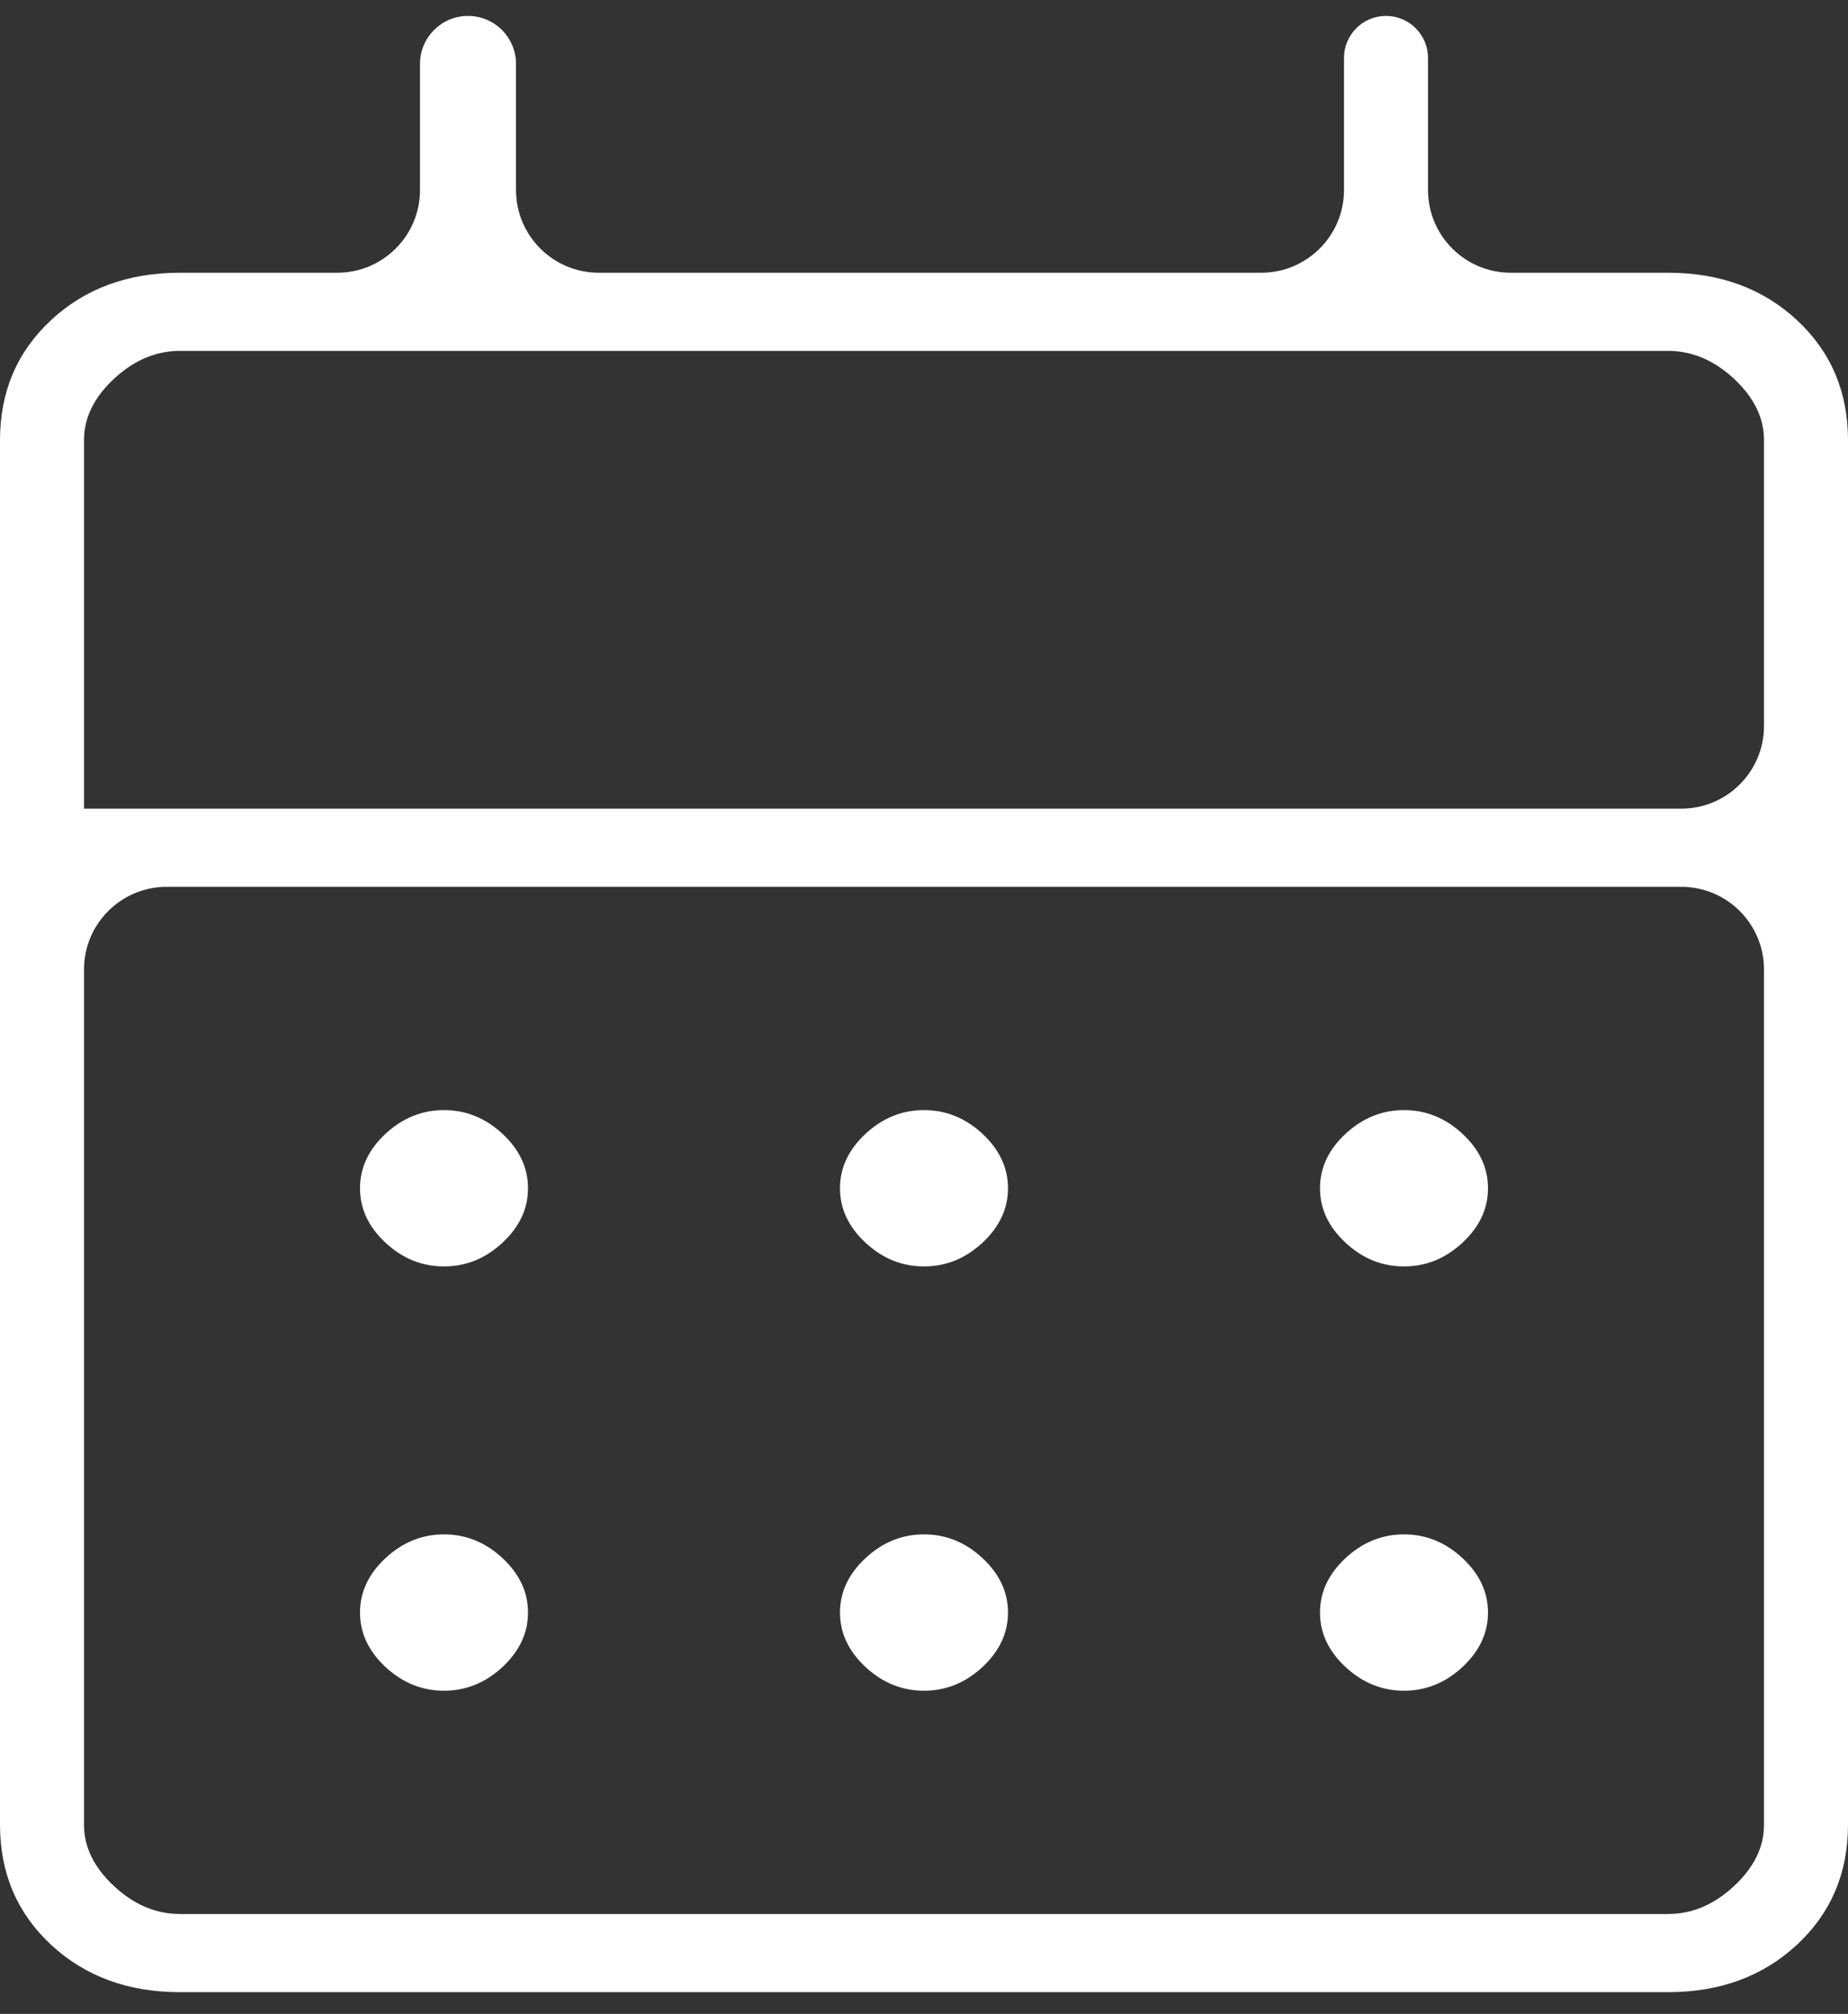 <svg width="67" height="73" viewBox="0 0 67 73" fill="none" xmlns="http://www.w3.org/2000/svg">
<rect x="0" y="0" width="67" height="73" fill="#333333" stroke="none"/>
<path id="calendar_month" d="M6.526 72.212C4.641 72.212 3.082 71.638 1.849 70.492C0.616 69.345 0 67.895 0 66.141V15.956C0 14.203 0.616 12.752 1.849 11.606C3.082 10.459 4.641 9.886 6.526 9.886H12.227C13.884 9.886 15.227 8.542 15.227 6.886V2.317C15.227 1.356 16.006 0.577 16.968 0.577C17.929 0.577 18.708 1.356 18.708 2.317V6.886C18.708 8.542 20.051 9.886 21.708 9.886H45.727C47.384 9.886 48.727 8.542 48.727 6.886V2.1C48.727 1.259 49.409 0.577 50.25 0.577C51.091 0.577 51.773 1.259 51.773 2.1V6.886C51.773 8.542 53.116 9.886 54.773 9.886H60.474C62.359 9.886 63.918 10.459 65.151 11.606C66.384 12.752 67 14.203 67 15.956V66.141C67 67.895 66.384 69.345 65.151 70.492C63.918 71.638 62.359 72.212 60.474 72.212H6.526ZM6.526 69.379H60.474C61.344 69.379 62.142 69.042 62.867 68.367C63.592 67.693 63.955 66.951 63.955 66.141V35.145C63.955 33.488 62.611 32.145 60.955 32.145H6.045C4.389 32.145 3.045 33.488 3.045 35.145V66.141C3.045 66.951 3.408 67.693 4.133 68.367C4.858 69.042 5.656 69.379 6.526 69.379ZM3.045 29.312H60.955C62.611 29.312 63.955 27.969 63.955 26.312V15.956C63.955 15.147 63.592 14.405 62.867 13.73C62.142 13.056 61.344 12.719 60.474 12.719H6.526C5.656 12.719 4.858 13.056 4.133 13.73C3.408 14.405 3.045 15.147 3.045 15.956V29.312ZM33.5 45.905C32.702 45.905 31.995 45.619 31.379 45.045C30.763 44.472 30.454 43.814 30.454 43.072C30.454 42.33 30.763 41.673 31.379 41.099C31.995 40.526 32.702 40.239 33.5 40.239C34.298 40.239 35.005 40.526 35.621 41.099C36.237 41.673 36.545 42.33 36.545 43.072C36.545 43.814 36.237 44.472 35.621 45.045C35.005 45.619 34.298 45.905 33.5 45.905ZM16.097 45.905C15.3 45.905 14.593 45.619 13.976 45.045C13.36 44.472 13.052 43.814 13.052 43.072C13.052 42.33 13.36 41.673 13.976 41.099C14.593 40.526 15.3 40.239 16.097 40.239C16.895 40.239 17.602 40.526 18.218 41.099C18.835 41.673 19.143 42.33 19.143 43.072C19.143 43.814 18.835 44.472 18.218 45.045C17.602 45.619 16.895 45.905 16.097 45.905ZM50.903 45.905C50.105 45.905 49.398 45.619 48.782 45.045C48.165 44.472 47.857 43.814 47.857 43.072C47.857 42.33 48.165 41.673 48.782 41.099C49.398 40.526 50.105 40.239 50.903 40.239C51.7 40.239 52.407 40.526 53.023 41.099C53.64 41.673 53.948 42.33 53.948 43.072C53.948 43.814 53.64 44.472 53.023 45.045C52.407 45.619 51.7 45.905 50.903 45.905ZM33.5 61.285C32.702 61.285 31.995 60.998 31.379 60.425C30.763 59.851 30.454 59.194 30.454 58.452C30.454 57.71 30.763 57.052 31.379 56.479C31.995 55.905 32.702 55.618 33.5 55.618C34.298 55.618 35.005 55.905 35.621 56.479C36.237 57.052 36.545 57.71 36.545 58.452C36.545 59.194 36.237 59.851 35.621 60.425C35.005 60.998 34.298 61.285 33.5 61.285ZM16.097 61.285C15.3 61.285 14.593 60.998 13.976 60.425C13.36 59.851 13.052 59.194 13.052 58.452C13.052 57.71 13.36 57.052 13.976 56.479C14.593 55.905 15.3 55.618 16.097 55.618C16.895 55.618 17.602 55.905 18.218 56.479C18.835 57.052 19.143 57.71 19.143 58.452C19.143 59.194 18.835 59.851 18.218 60.425C17.602 60.998 16.895 61.285 16.097 61.285ZM50.903 61.285C50.105 61.285 49.398 60.998 48.782 60.425C48.165 59.851 47.857 59.194 47.857 58.452C47.857 57.71 48.165 57.052 48.782 56.479C49.398 55.905 50.105 55.618 50.903 55.618C51.7 55.618 52.407 55.905 53.023 56.479C53.64 57.052 53.948 57.71 53.948 58.452C53.948 59.194 53.64 59.851 53.023 60.425C52.407 60.998 51.7 61.285 50.903 61.285Z" fill="white"/>
</svg>
